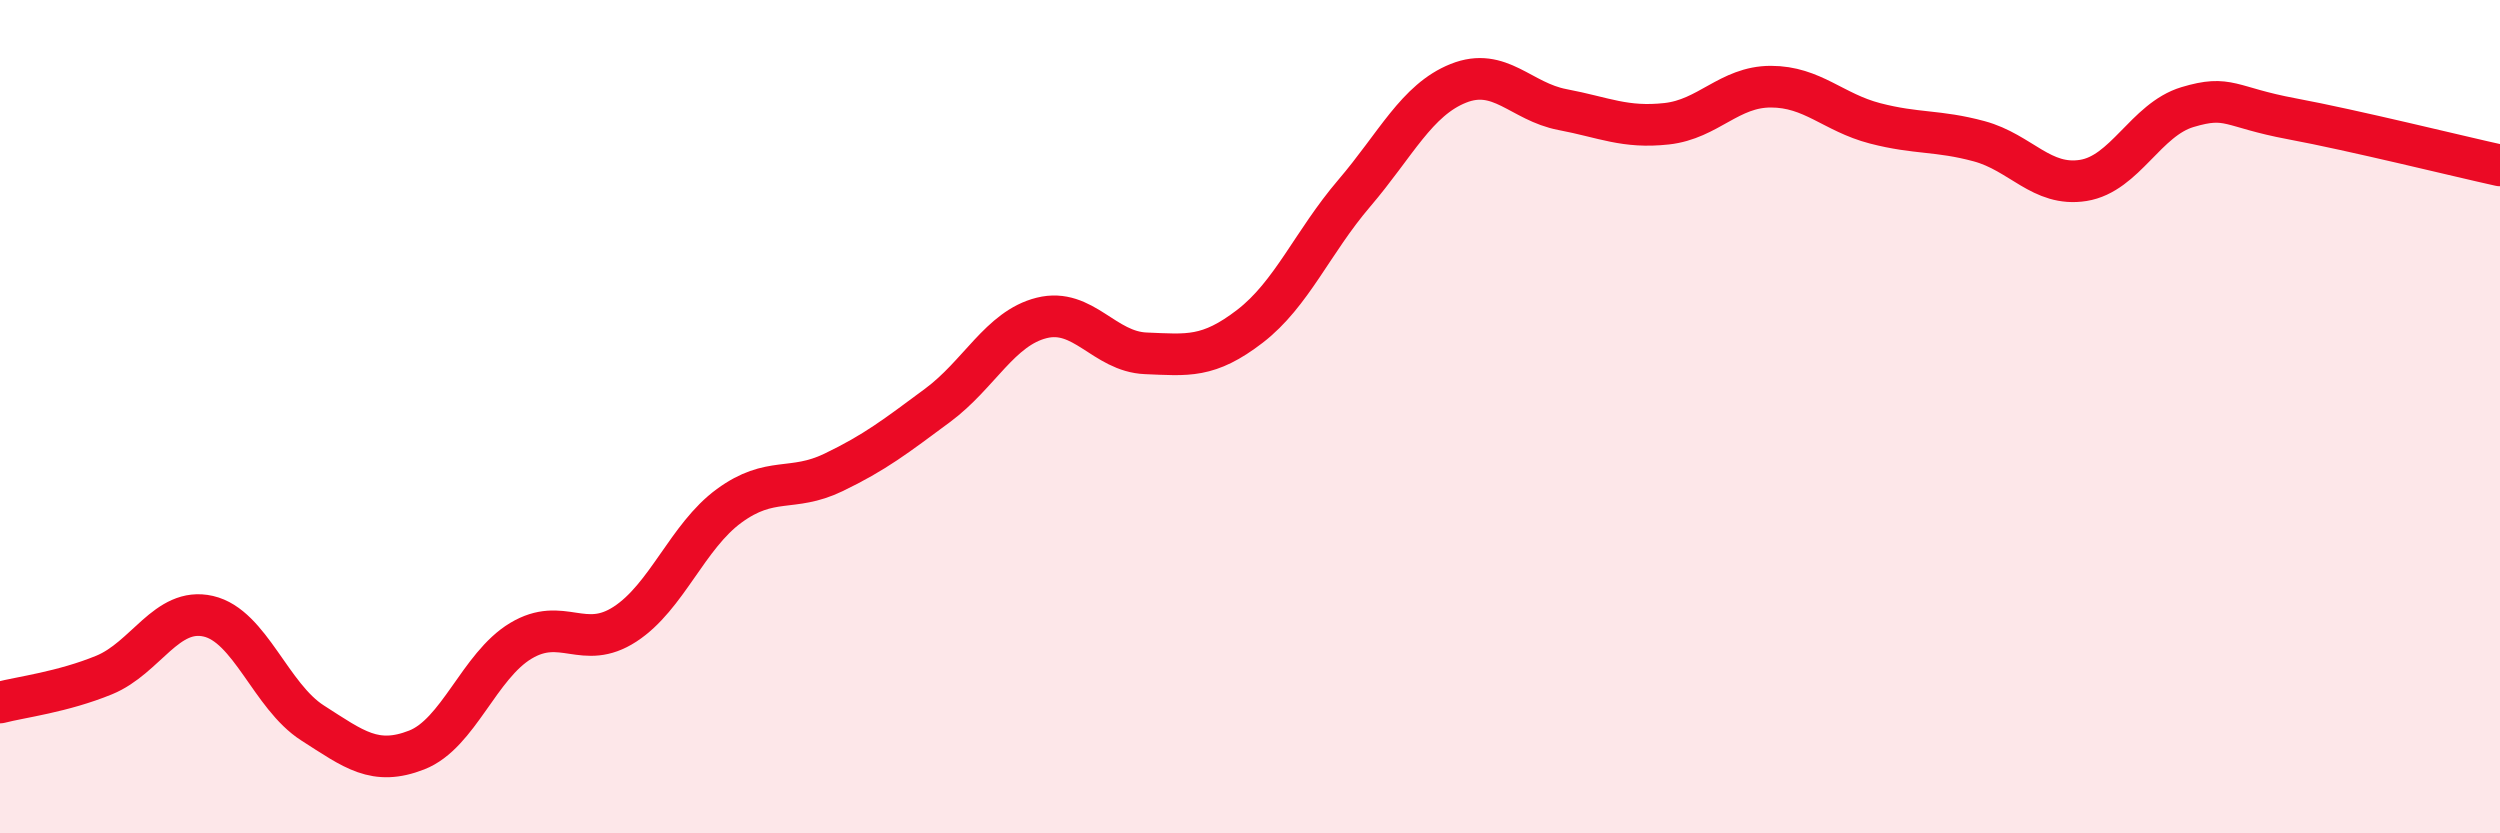 
    <svg width="60" height="20" viewBox="0 0 60 20" xmlns="http://www.w3.org/2000/svg">
      <path
        d="M 0,16.86 C 0.5,16.73 1.5,16.61 2.5,16.2 C 3.5,15.79 4,14.56 5,14.79 C 6,15.02 6.5,16.71 7.5,17.35 C 8.5,17.99 9,18.39 10,18 C 11,17.61 11.5,15.98 12.5,15.38 C 13.5,14.78 14,15.63 15,14.98 C 16,14.33 16.5,12.87 17.5,12.14 C 18.5,11.41 19,11.82 20,11.34 C 21,10.86 21.5,10.47 22.5,9.73 C 23.5,8.99 24,7.88 25,7.63 C 26,7.38 26.5,8.44 27.5,8.48 C 28.5,8.52 29,8.6 30,7.83 C 31,7.06 31.5,5.81 32.5,4.64 C 33.5,3.47 34,2.4 35,2 C 36,1.6 36.5,2.44 37.5,2.63 C 38.5,2.82 39,3.08 40,2.97 C 41,2.86 41.5,2.08 42.5,2.08 C 43.5,2.08 44,2.7 45,2.96 C 46,3.22 46.5,3.12 47.5,3.39 C 48.5,3.66 49,4.49 50,4.33 C 51,4.17 51.5,2.87 52.5,2.57 C 53.5,2.27 53.5,2.57 55,2.85 C 56.5,3.13 59,3.75 60,3.97L60 20L0 20Z"
        fill="#EB0A25"
        opacity="0.1"
        stroke-linecap="round"
        stroke-linejoin="round"
      />
      <path
        d="M 0,16.86 C 0.5,16.73 1.5,16.61 2.5,16.2 C 3.5,15.79 4,14.56 5,14.79 C 6,15.02 6.5,16.71 7.5,17.35 C 8.5,17.99 9,18.39 10,18 C 11,17.61 11.5,15.98 12.5,15.38 C 13.5,14.78 14,15.63 15,14.98 C 16,14.33 16.5,12.87 17.5,12.14 C 18.5,11.41 19,11.82 20,11.34 C 21,10.86 21.5,10.47 22.5,9.73 C 23.5,8.99 24,7.88 25,7.63 C 26,7.38 26.5,8.44 27.5,8.48 C 28.5,8.52 29,8.6 30,7.83 C 31,7.06 31.5,5.81 32.5,4.64 C 33.5,3.47 34,2.4 35,2 C 36,1.6 36.5,2.44 37.5,2.63 C 38.5,2.82 39,3.08 40,2.97 C 41,2.86 41.5,2.08 42.5,2.08 C 43.5,2.08 44,2.7 45,2.96 C 46,3.22 46.5,3.12 47.5,3.39 C 48.5,3.66 49,4.49 50,4.33 C 51,4.17 51.5,2.87 52.5,2.57 C 53.5,2.27 53.5,2.57 55,2.85 C 56.5,3.13 59,3.75 60,3.97"
        stroke="#EB0A25"
        stroke-width="1"
        fill="none"
        stroke-linecap="round"
        stroke-linejoin="round"
      />
    </svg>
  